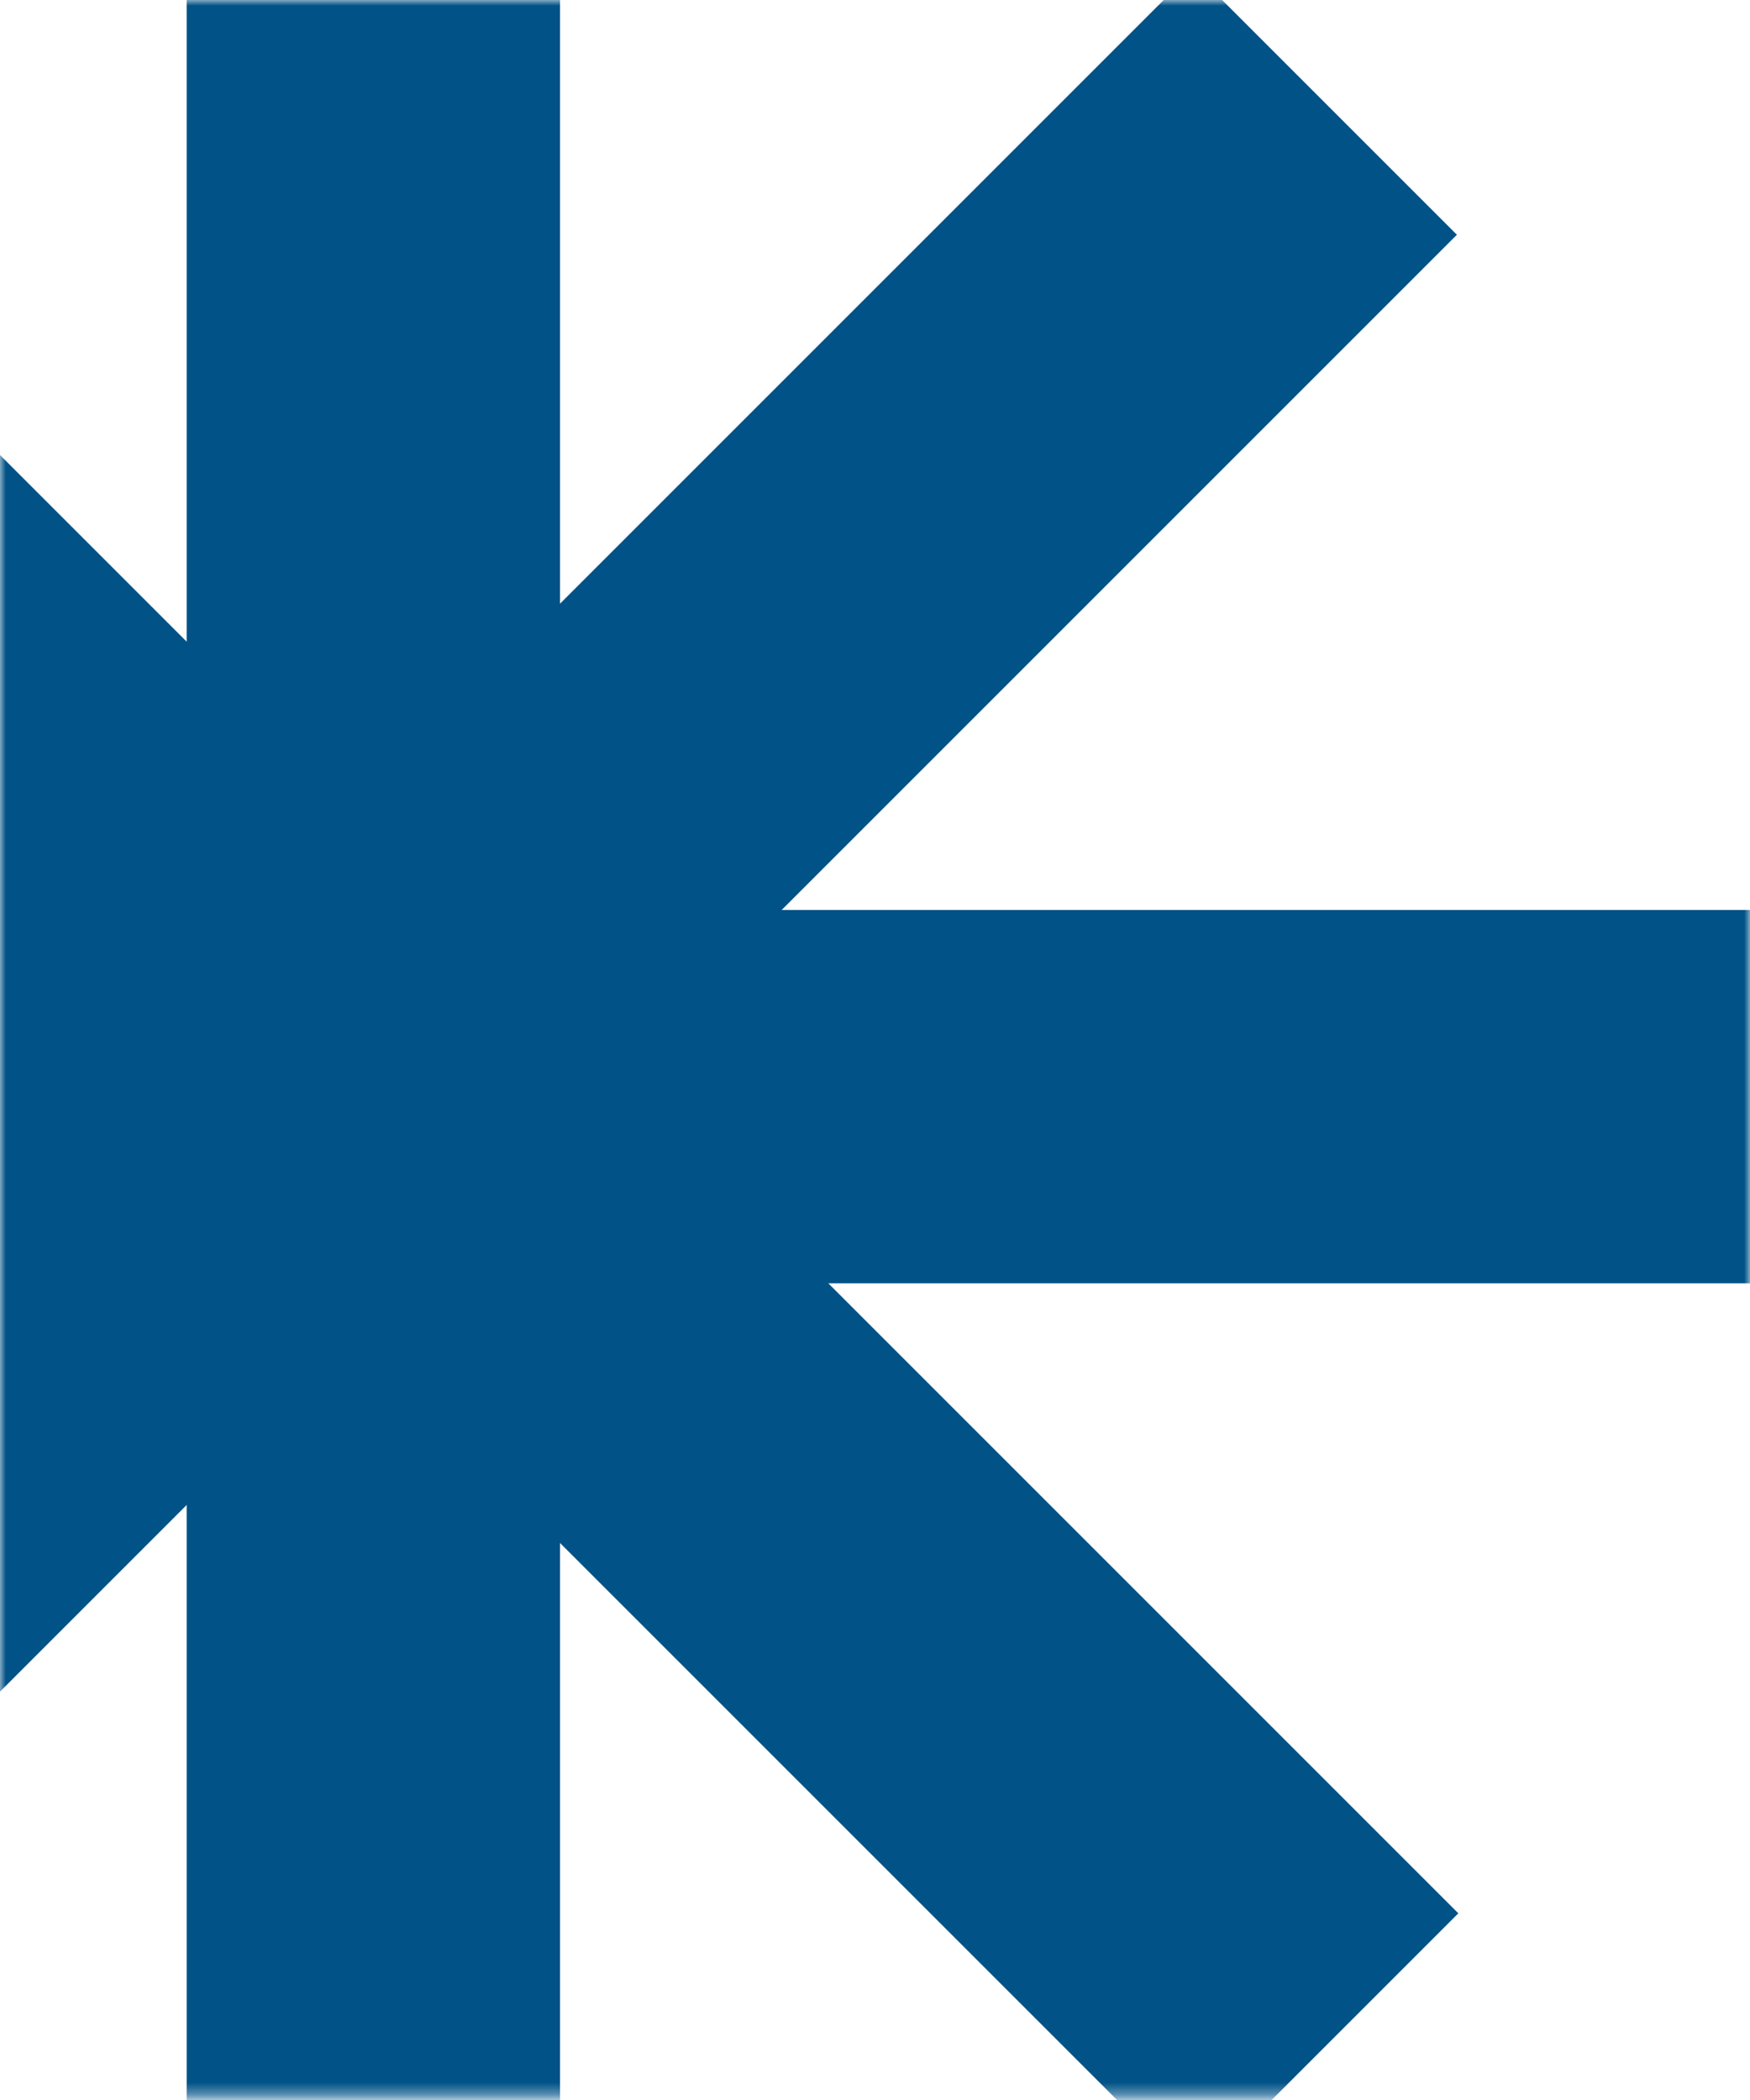 <?xml version="1.0" encoding="UTF-8"?> <svg xmlns="http://www.w3.org/2000/svg" width="150" height="180" viewBox="0 0 150 180" fill="none"><mask id="mask0_49_206" style="mask-type:alpha" maskUnits="userSpaceOnUse" x="-1" y="0" width="151" height="180"><rect x="-0" width="150" height="179.659" fill="#D9D9D9"></rect></mask><g mask="url(#mask0_49_206)"><rect x="16" y="-24" width="32" height="236" fill="#015287"></rect><rect x="150" y="78" width="32" height="236" transform="rotate(90 150 78)" fill="#015287"></rect><rect x="125" y="164" width="32" height="236" transform="rotate(135 125 164)" fill="#015287"></rect><rect x="-42" y="187" width="32" height="236" transform="rotate(-135 -42 187)" fill="#015287"></rect></g></svg> 
